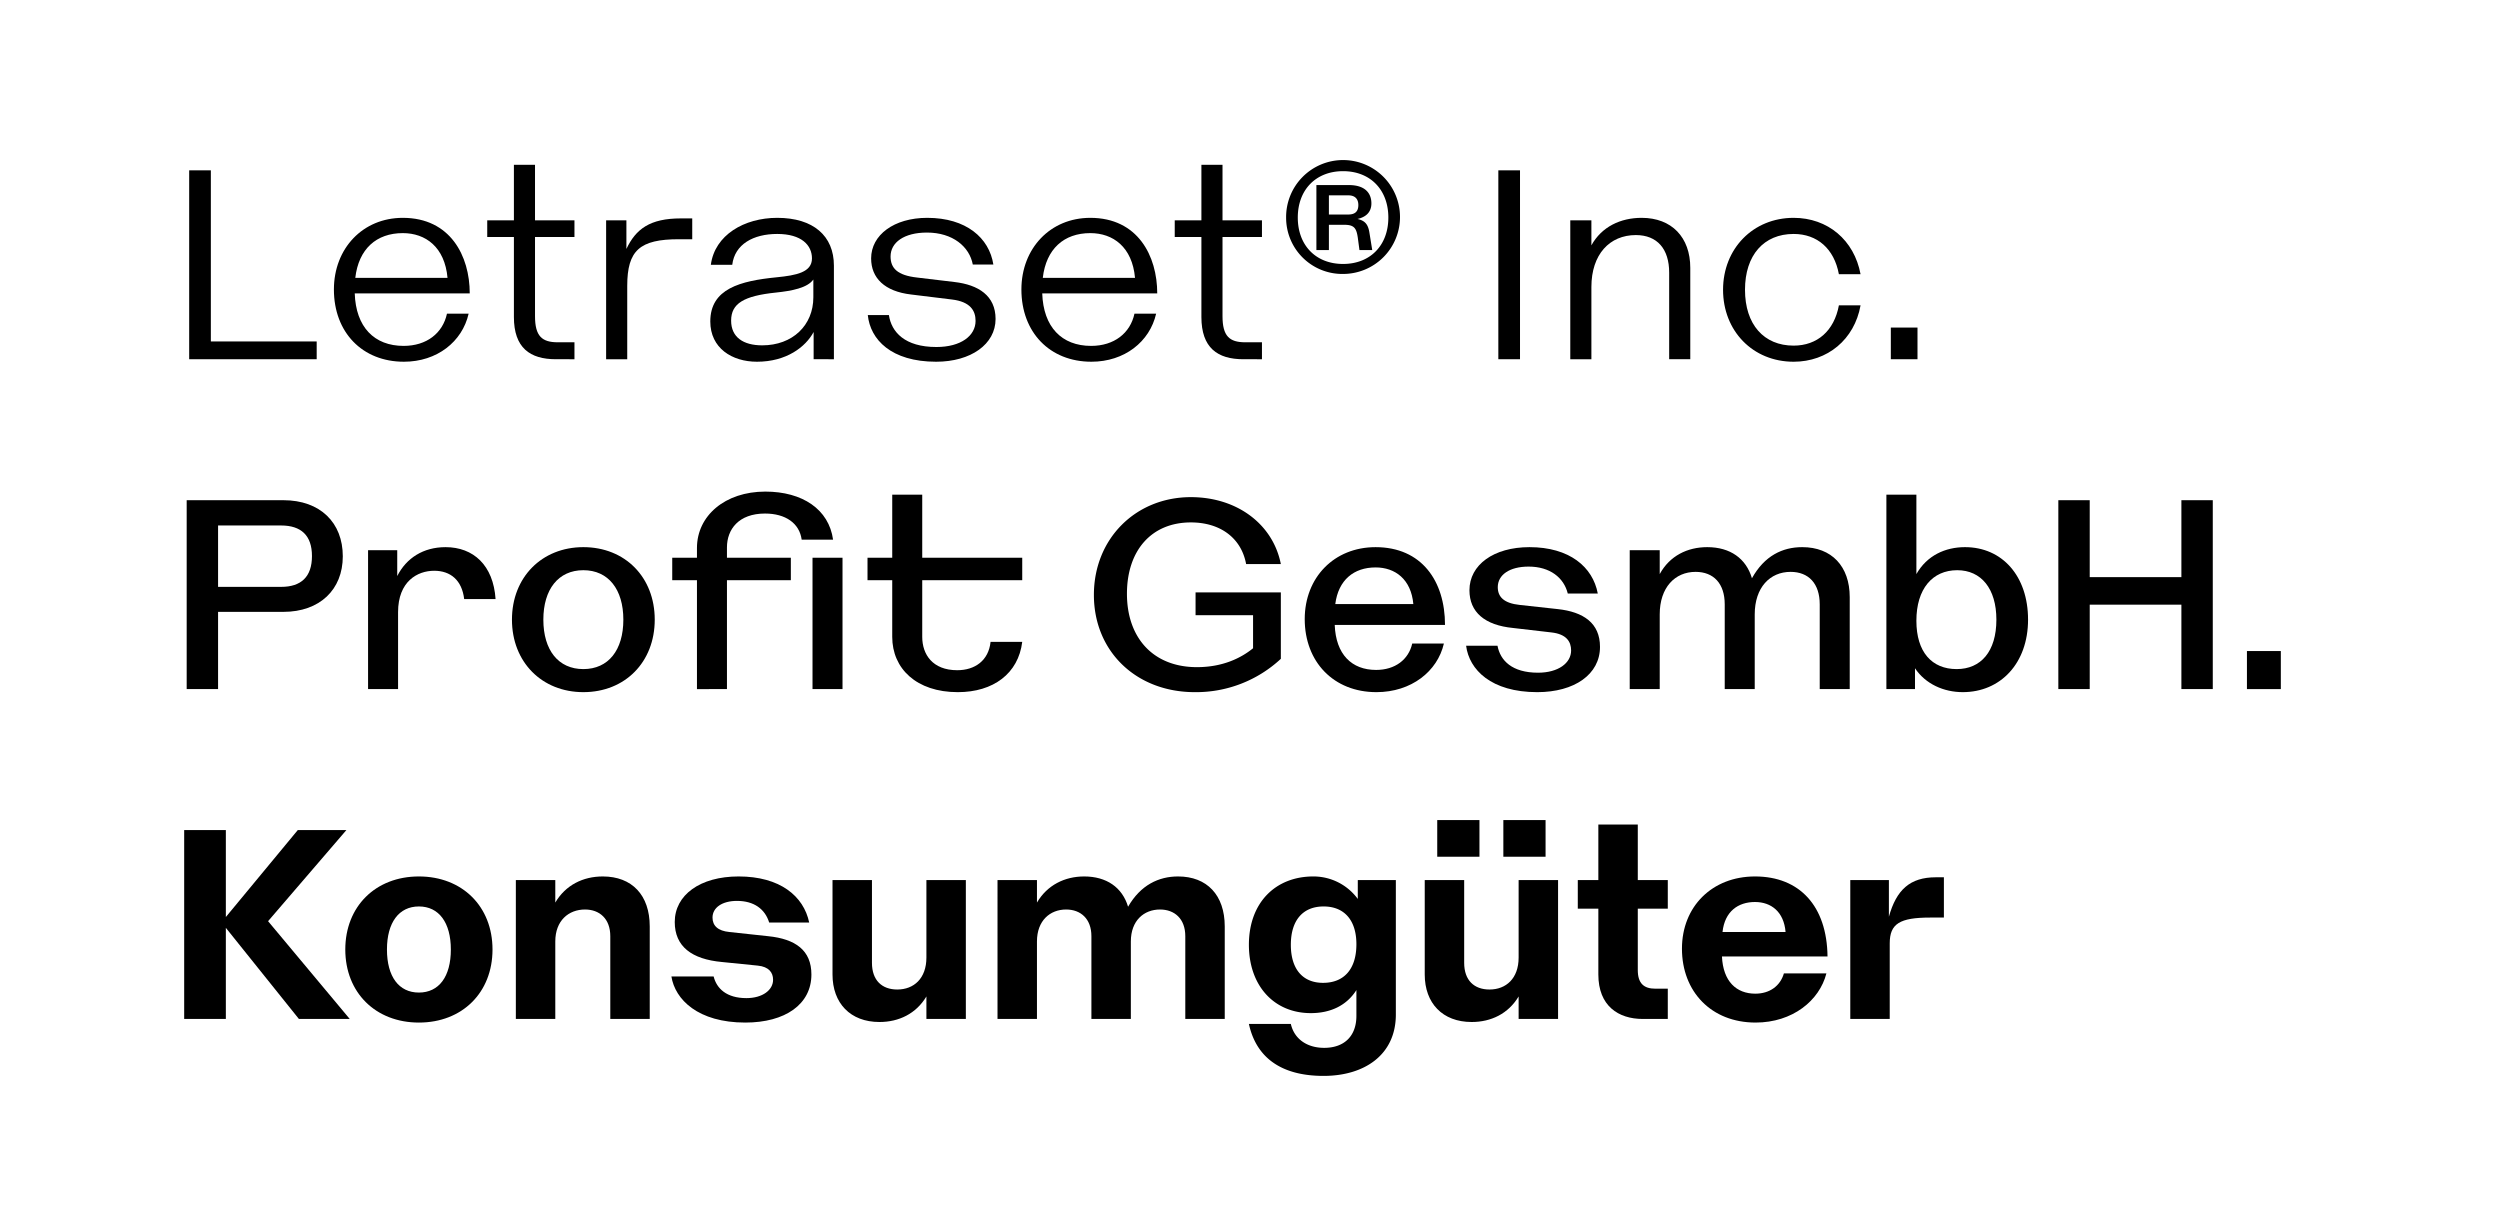 <svg viewBox="0 0 1440 700" height="700" width="1440" xmlns="http://www.w3.org/2000/svg">
  <g>
    <path d="M121.449,98.114v98.563H182.41v10.24H108.969V98.114Z"></path>
    <path d="M192.329,166.756c0-23.68,16.641-41.281,39.681-41.281,27.361,0,38.561,21.92,38.561,43.521H204.329c.641,19.36,11.2,30.241,28.161,30.241,13.281,0,22.561-7.361,24.961-18.561h12.48c-3.68,16.161-18.24,27.681-37.28,27.681C208.65,208.357,192.329,191.4,192.329,166.756Zm39.681-32.481c-15.2,0-25.441,9.12-27.36,25.761h53.121C256.171,142.275,245.131,134.275,232.01,134.275Z"></path>
    <path d="M296.008,182.6V136.516h-15.36v-9.6h15.36v-32h12.16v32h22.721v9.6H308.168v45.6c0,11.521,4,15.041,13.12,15.041h9.6v9.76H320.168C305.288,206.917,296.008,200.357,296.008,182.6Z"></path>
    <path d="M349.126,126.915h11.681V143.4c5.439-11.52,13.6-17.6,31.36-17.6h6.561v12h-7.681c-22.561,0-29.761,6.4-29.761,26.881v42.241h-12.16Z"></path>
    <path d="M409.128,185.156c0-18.88,17.281-23.36,38.241-25.44,11.361-1.12,20.321-2.88,20.321-10.881,0-7.52-5.92-14.08-20-14.08-13.761,0-24.481,5.92-25.921,17.761H409.448c2.241-17.121,19.2-27.041,38.242-27.041,20.8,0,32.64,10.4,32.64,27.521v53.921H468.65v-15.68c-4.64,8.64-15.68,17.12-32.641,17.12C421.609,208.357,409.128,200.517,409.128,185.156Zm59.361-13.92V161c-3.359,4.8-12.32,6.56-21.6,7.52-18.4,1.92-25.761,6.24-25.761,16.16,0,9.6,7.04,14.241,17.92,14.241C456.489,198.917,468.489,187.4,468.489,171.236Z"></path>
    <path d="M499.848,181.477h12.16c1.44,9.76,9.121,18.4,27.361,18.4,14.241,0,22.561-6.56,22.561-15.041,0-5.92-3.04-11.04-13.6-12.32l-23.52-2.88c-15.2-1.76-23.041-9.44-23.041-20.8,0-13.44,13.121-23.36,32.321-23.36,22.4,0,35.681,11.521,38.081,26.881H560.329c-1.92-10.24-11.519-18.4-26.4-18.4-13.28,0-20.96,5.76-20.96,13.761,0,6.72,3.84,10.88,15.36,12.16l21.441,2.56c13.759,1.6,23.679,7.84,23.679,21.28,0,14.561-14.24,24.641-34.24,24.641C513.288,208.357,501.288,195.557,499.848,181.477Z"></path>
    <path d="M588.327,166.756c0-23.68,16.641-41.281,39.681-41.281,27.361,0,38.561,21.92,38.561,43.521H600.327c.641,19.36,11.2,30.241,28.161,30.241,13.281,0,22.561-7.361,24.961-18.561h12.48c-3.68,16.161-18.24,27.681-37.28,27.681C604.648,208.357,588.327,191.4,588.327,166.756Zm39.681-32.481c-15.2,0-25.44,9.12-27.36,25.761h53.121C652.169,142.275,641.129,134.275,628.008,134.275Z"></path>
    <path d="M692.007,182.6V136.516h-15.36v-9.6h15.36v-32h12.16v32h22.721v9.6H704.167v45.6c0,11.521,4,15.041,13.12,15.041h9.6v9.76H716.167C701.287,206.917,692.007,200.357,692.007,182.6Z"></path>
    <path d="M740.805,125.315a32.8,32.8,0,1,1,32.8,32.481A32.373,32.373,0,0,1,740.805,125.315Zm58.882,0c0-16-10.4-26.72-26.081-26.72s-26.08,10.72-26.08,26.72,10.4,26.721,26.08,26.721S799.687,141.315,799.687,125.315ZM758.245,106.6h18.721c9.28,0,12.96,4.64,12.96,10.56,0,5.44-3.68,8-8,8.96,4,.96,6.08,2.72,6.881,8l1.6,9.921h-7.36l-.96-7.2c-.8-5.44-2.08-7.36-7.84-7.36h-8.8v14.561h-7.2Zm24.161,11.52c0-3.52-1.92-5.6-5.76-5.6h-11.2v11.04h11.2C780.486,123.555,782.406,121.8,782.406,118.115Z"></path>
    <path d="M863.044,98.114h12.48v108.8h-12.48Z"></path>
    <path d="M904.481,126.915h12.16v14.4c5.921-10.72,16.8-15.84,28.961-15.84,17.28,0,28,11.2,28,28.8v52.641h-12.16V157c0-13.6-6.881-21.6-19.2-21.6-15.04,0-25.6,11.041-25.6,29.921v41.6h-12.16Z"></path>
    <path d="M992.48,166.916c0-23.681,17.28-41.441,40.64-41.441,19.681,0,34.881,12.8,38.562,32.481H1059.2c-2.719-14.721-12.48-23.2-26.081-23.2-17.12,0-28,12.161-28,32.161s10.88,32.161,28,32.161c13.6,0,23.362-8.48,26.081-23.2h12.481c-3.521,19.681-19.041,32.481-38.562,32.481C1009.6,208.357,992.48,190.6,992.48,166.916Z"></path>
    <path d="M1089.118,188.677h15.361v18.24h-15.361Z"></path>
    <path d="M107.528,288.114H163.21c21.28,0,34.241,12.961,34.241,32.321,0,19.2-13.28,32-34.241,32h-37.6v44.481H107.528Zm72.163,32.161c0-11.84-6.241-17.6-17.761-17.6H125.61v35.361h36.32C173.45,338.036,179.691,332.275,179.691,320.275Z"></path>
    <path d="M212.007,316.915h16.8V331.8c5.28-10.4,15.04-16.64,27.841-16.64,16,0,27.52,10.4,28.8,29.921H267.368c-1.28-10.881-7.84-16.321-17.28-16.321-9.6,0-20.8,6.08-20.8,23.841v44.321h-17.28Z"></path>
    <path d="M294.888,356.916c0-24.48,17.28-41.761,41.121-41.761,24,0,41.121,17.281,41.121,41.761s-17.12,41.761-41.121,41.761C312.168,398.677,294.888,381.4,294.888,356.916Zm64.162,0c0-17.44-8.641-28.48-23.041-28.48s-23.04,11.04-23.04,28.48c0,17.6,8.64,28.48,23.04,28.48S359.05,374.517,359.05,356.916Z"></path>
    <path d="M401.447,334.2h-14.24v-12.96h14.24v-5.6c0-18.56,16.161-32.481,39.362-32.481,21.44,0,36.64,10.241,39.04,27.681h-18.08c-1.281-9.44-9.281-15.04-21.12-15.04-15.2,0-21.921,9.12-21.921,19.52v5.92h36.8V334.2h-36.8v62.722H401.447Zm66.562-12.96h17.28v75.682h-17.28Z"></path>
    <path d="M513.927,334.2h-14.24v-12.96h14.24v-36.32h17.28v36.32h57.6V334.2h-57.6v32.641c0,10.08,5.92,19.2,20.16,19.2,10.241,0,18.081-5.6,19.2-16.321h18.24c-2.24,18.241-16.641,28.961-37.121,28.961-23.841,0-37.761-13.6-37.761-31.841Z"></path>
    <path d="M630.084,342.676c0-32.481,24.16-56.322,55.841-56.322,26.721,0,47.361,15.681,51.842,38.562h-20c-2.72-14.881-14.72-24-31.841-24-22.561,0-36.8,16-36.8,41.121,0,25.28,15.041,42.241,40.321,42.241,14.88,0,25.441-5.28,32.321-10.881v-19.04h-33.12v-13.12h49.121v38.241a71.687,71.687,0,0,1-49.6,19.2C654.565,398.677,630.084,375.316,630.084,342.676Z"></path>
    <path d="M751.522,356.6c0-24,16.961-41.441,40.8-41.441,26.561,0,40,19.521,40,44.8H768.8c.641,16.96,9.761,25.921,23.841,25.921,10.88,0,18.72-5.92,20.8-15.2h18.24c-3.68,16-18.721,28-38.881,28C768.162,398.677,751.522,381.237,751.522,356.6Zm40.8-29.761c-12.479,0-21.44,7.2-23.2,21.121h44.961C812.8,333.556,803.523,326.835,792.322,326.835Z"></path>
    <path d="M844.479,371.957h18.08c1.6,8.48,8.32,15.52,23.361,15.52,11.68,0,19.04-5.6,19.04-12.8,0-5.12-2.72-9.44-11.36-10.4l-22.08-2.56c-16.321-1.6-25.121-9.12-25.121-21.76,0-14.561,13.92-24.8,34.56-24.8,23.041,0,36.482,11.361,39.361,26.721H903.04c-2.24-9.121-10.24-15.521-22.56-15.521-11.04,0-17.761,4.8-17.761,11.841,0,5.6,3.52,9.28,12.641,10.24l21.919,2.4c14.721,1.6,24.322,8,24.322,21.761,0,15.84-14.721,26.08-36.161,26.08C858.879,398.677,846.238,385.717,844.479,371.957Z"></path>
    <path d="M938.719,316.915H956v13.76c5.761-10.56,16-15.52,27.361-15.52,13.281,0,22.4,6.56,25.76,17.921,7.2-12.961,17.6-17.921,28.961-17.921,16.961,0,27.361,11.04,27.361,28.8v52.961h-17.281v-48.8c0-12-6.4-18.721-16.8-18.721-11.84,0-20.64,8.96-20.64,24.481v43.041h-17.28v-48.8c0-12-6.4-18.721-16.8-18.721-11.84,0-20.641,8.96-20.641,24.481v43.041h-17.28Z"></path>
    <path d="M1103.038,384.916v12h-16.48v-112h17.28v45.76c6.08-10.72,16.641-15.52,28-15.52,21.44,0,36.321,16.64,36.321,41.761s-15.841,41.761-37.6,41.761C1119.679,398.677,1109.118,394.037,1103.038,384.916Zm46.881-28c0-17.92-8.8-28.48-22.56-28.48-14.241,0-23.521,10.72-23.521,29.12,0,18.081,8.961,27.84,23.2,27.84C1140.959,385.4,1149.919,375.316,1149.919,356.916Z"></path>
    <path d="M1185.6,288.114h18.081v44.322h52.8V288.114h18.08v108.8h-18.08V348.276h-52.8v48.641H1185.6Z"></path>
    <path d="M1294.235,375h19.521v21.92h-19.521Z"></path>
    <path d="M130.089,534.436v52.481h-24v-108.8h24V528.2l41.441-50.082h28L154.41,530.6l47.041,56.321H172.17Z"></path>
    <path d="M198.888,546.916c0-24.8,17.44-42.081,42.4-42.081s42.4,17.281,42.4,42.081S266.25,589,241.289,589,198.888,571.717,198.888,546.916Zm60.8,0c0-15.521-6.88-24.8-18.4-24.8s-18.4,9.279-18.4,24.8c0,15.681,6.88,24.8,18.4,24.8S259.69,562.6,259.69,546.916Z"></path>
    <path d="M297.128,506.915h22.721v12.96c5.92-10.08,16-15.04,27.36-15.04,16.8,0,27.041,10.72,27.041,28.8v53.281H351.529V539.236c0-10.08-6.24-15.361-14.56-15.361-9.44,0-17.12,6.4-17.12,18.4v44.641H297.128Z"></path>
    <path d="M386.729,562.437h24.32c1.76,7.04,7.52,12.479,18.881,12.479,9.28,0,15.36-4.64,15.36-10.56,0-4.16-2.4-7.52-8.8-8.16l-20.64-2.08c-17.441-1.6-27.2-8.96-27.2-23.04,0-15.521,14.56-26.241,36.8-26.241,23.681,0,37.441,11.2,40.641,26.56H443.05c-2.4-7.839-8.8-12.479-18.561-12.479-8.48,0-14.08,3.839-14.08,9.6,0,4.64,3.04,7.68,9.76,8.32l22.24,2.4c15.841,1.6,24.961,8.16,24.961,22.08,0,17.121-15.04,27.681-38.081,27.681C402.089,589,388.809,575.717,386.729,562.437Z"></path>
    <path d="M479.527,561.316v-54.4h22.721V554.6c0,10.08,5.761,15.361,14.561,15.361,9.6,0,16.8-6.4,16.8-18.4V506.915h22.719v80H533.61v-12.96c-5.921,9.92-15.841,14.72-27.041,14.72C489.768,588.677,479.527,577.8,479.527,561.316Z"></path>
    <path d="M574.568,506.915h22.72v12.96c5.92-10.08,16-15.04,27.2-15.04,12.8,0,21.92,6.24,25.281,17.44,7.2-12.48,17.6-17.44,28.8-17.44,16.641,0,26.881,10.72,26.881,28.8v53.281h-22.72V539.236c0-10.08-6.241-15.361-14.561-15.361-9.28,0-16.8,6.4-16.8,18.4v44.641H628.65V539.236c0-10.08-6.241-15.361-14.561-15.361-9.28,0-16.8,6.4-16.8,18.4v44.641h-22.72Z"></path>
    <path d="M719.366,589.8h24.161c1.92,8.48,9.121,13.761,19.2,13.761,11.68,0,18.56-6.881,18.56-18.4V570.276c-5.76,9.121-15.2,13.281-26.24,13.281-21.281,0-35.682-15.84-35.682-39.361,0-24.481,15.521-39.361,37.121-39.361a31.66,31.66,0,0,1,25.6,12.96v-10.88h21.921v77.442c0,23.36-18.24,35.361-41.6,35.361C736.807,619.718,723.366,608.2,719.366,589.8Zm61.922-45.921c0-13.92-7.04-21.76-18.881-21.76s-18.88,7.84-18.88,22.08c0,14.08,6.88,21.921,18.561,21.921C774.248,566.117,781.288,558.116,781.288,543.876Z"></path>
    <path d="M820.646,561.316v-54.4h22.72V554.6c0,10.08,5.761,15.361,14.561,15.361,9.6,0,16.8-6.4,16.8-18.4V506.915h22.719v80H874.728v-12.96c-5.921,9.92-15.841,14.72-27.041,14.72C830.886,588.677,820.646,577.8,820.646,561.316Zm7.2-88.962h24.321v21.121H827.846Zm38.081,0h24.32v21.121h-24.32Z"></path>
    <path d="M920.647,561.316V523.4h-11.84v-16.48h11.84v-32h22.72v32h17.281V523.4H943.367v35.361c0,7.681,3.52,10.721,10.08,10.721h7.2v17.44h-14.4C932.167,586.917,920.647,579.4,920.647,561.316Z"></path>
    <path d="M968.806,546.436c0-24.32,17.44-41.6,42.081-41.6,25.761,0,41.441,17.121,41.762,46.081h-60.8c.639,14.4,8.32,21.44,19.2,21.44,8.32,0,14.4-4.48,16.48-11.68h24.481c-4,15.681-19.521,28.321-40.8,28.321C985.767,589,968.806,571.237,968.806,546.436Zm42.081-26.88c-9.76,0-17.441,5.44-18.72,17.28h36.32C1027.527,525.156,1020.167,519.556,1010.887,519.556Z"></path>
    <path d="M1065.763,506.915H1088v21.121c4.319-15.521,12.16-22.721,27.04-22.721h4.641v23.2h-7.841c-17.6,0-23.36,3.52-23.36,14.88v43.521h-22.721Z"></path>
  </g>
</svg>
